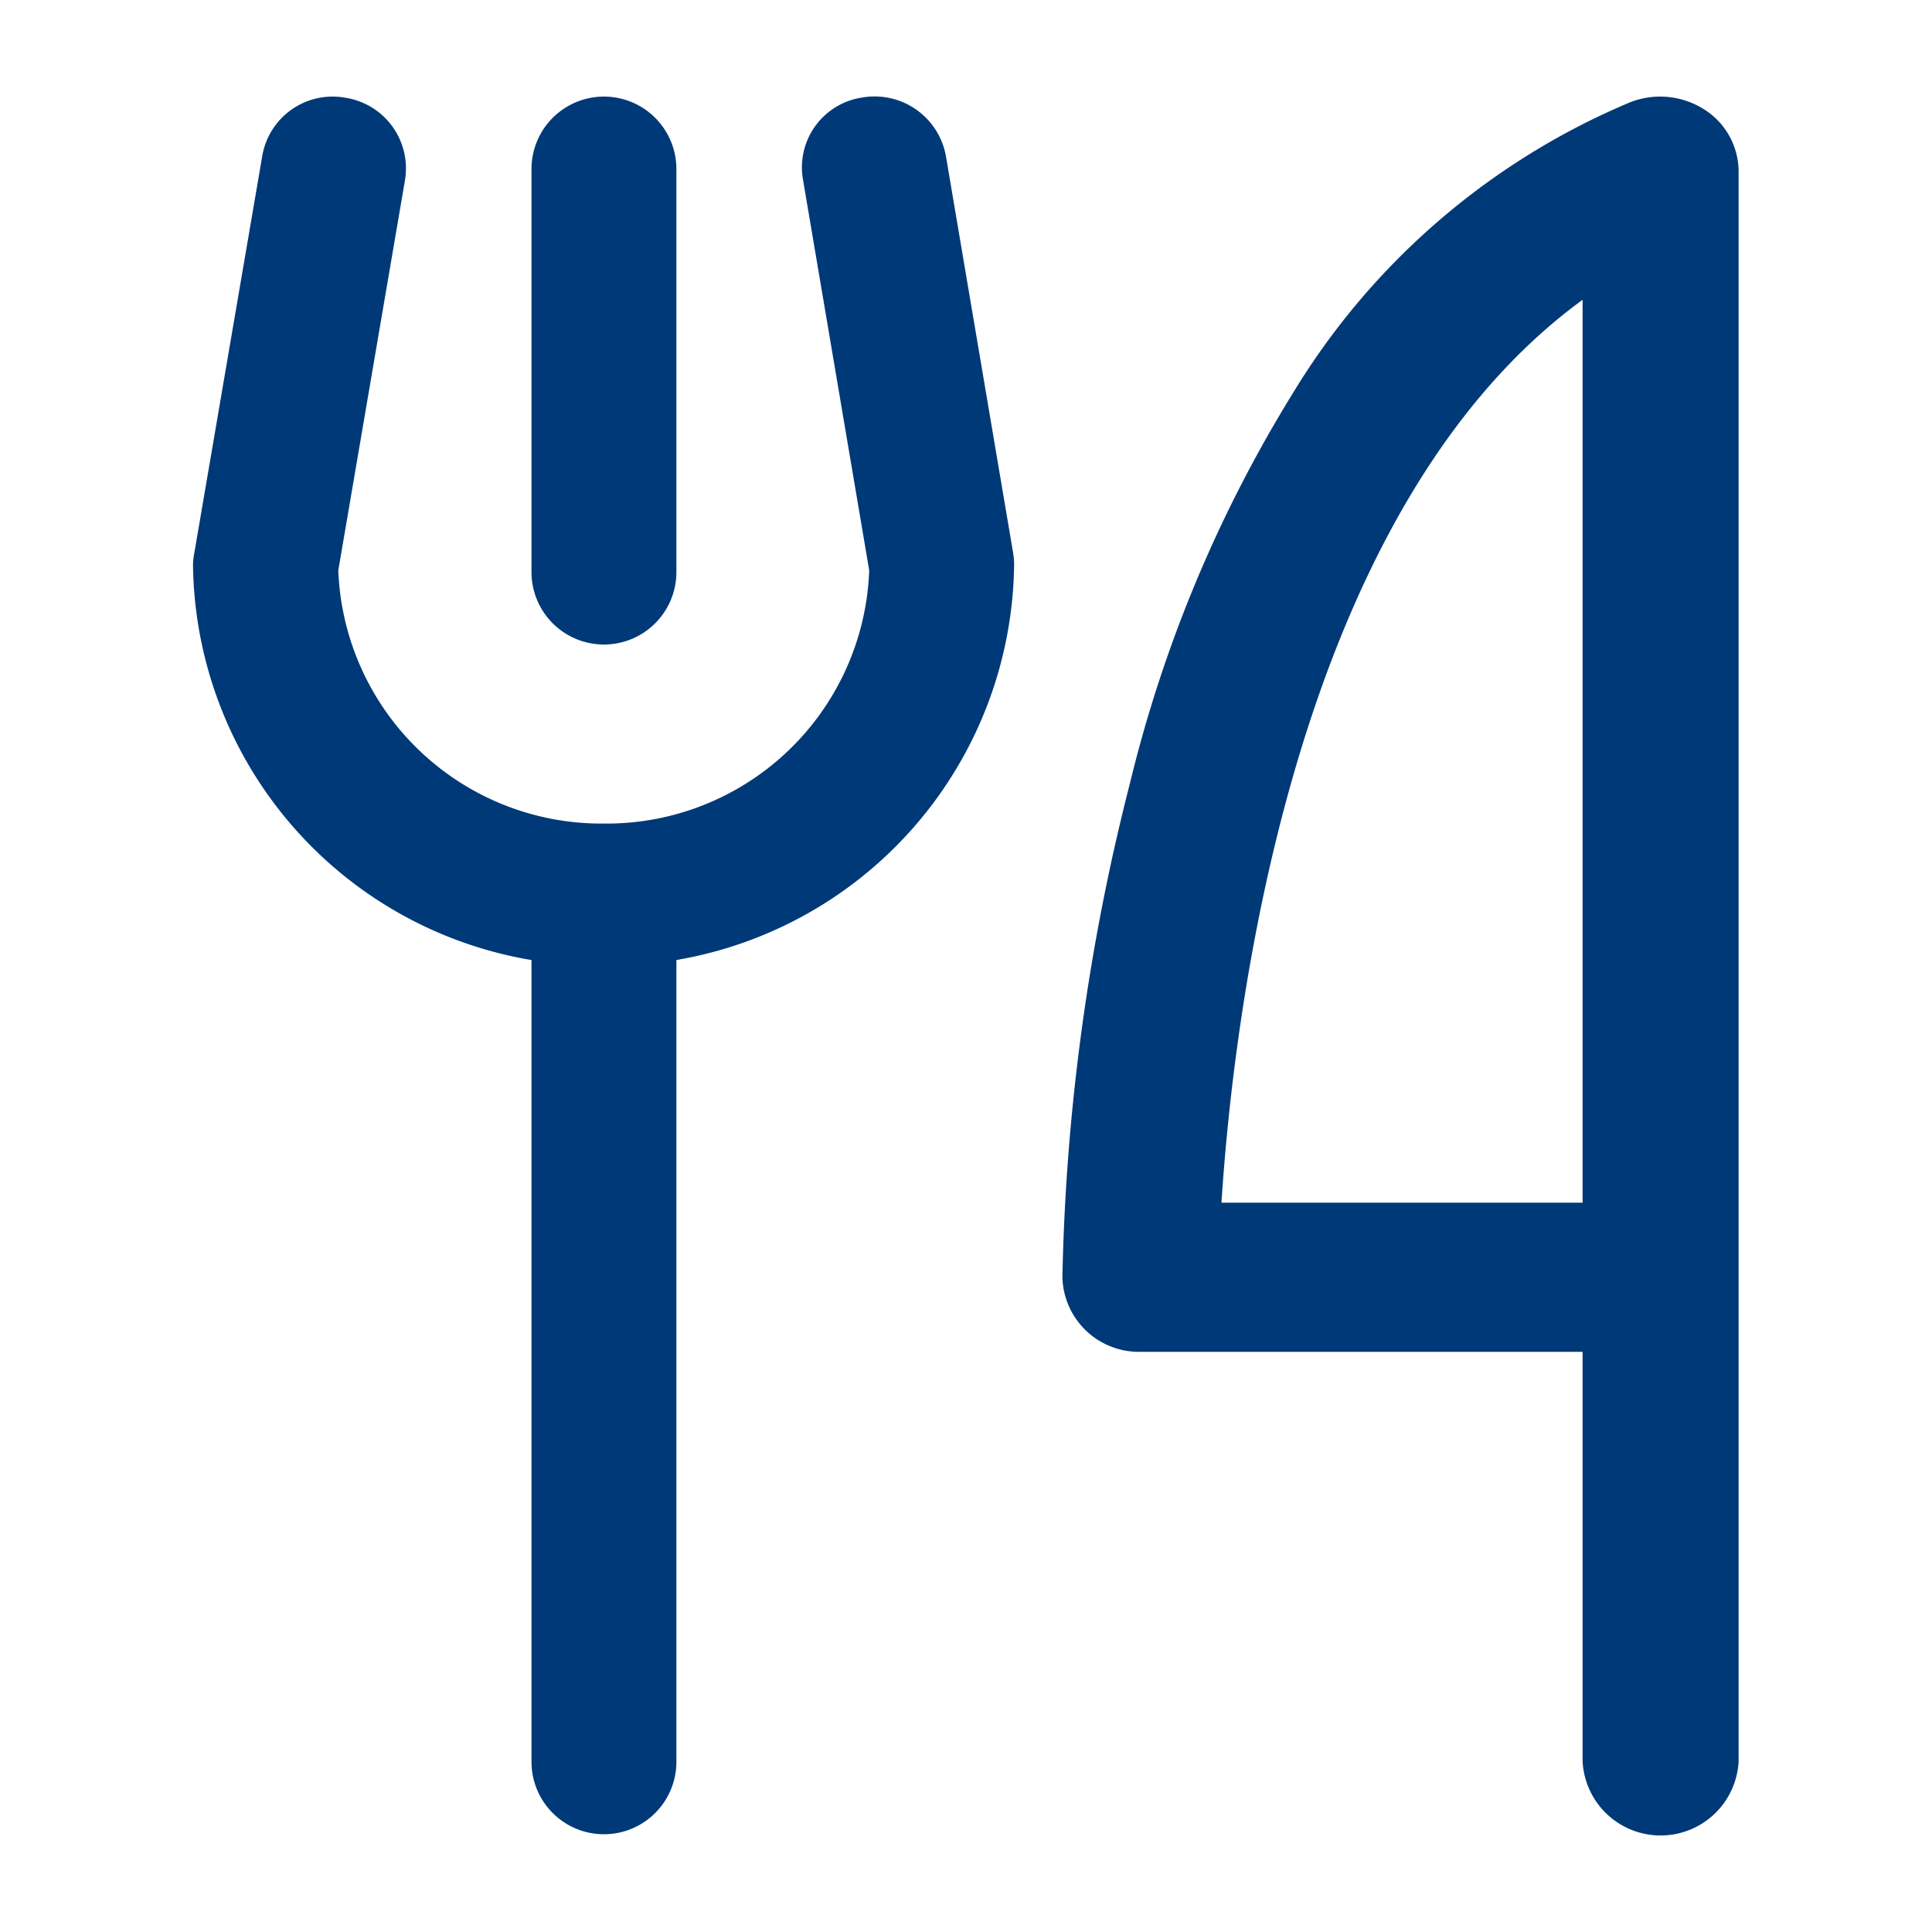 <svg id="dish-course" xmlns="http://www.w3.org/2000/svg" width="20" height="20" viewBox="0 0 40 40">
  <rect id="Rettangolo_357" data-name="Rettangolo 357" width="20" height="20" fill="none"/>
  <path id="Unione_119" data-name="Unione 119" d="M28.77,34.465V25.988H19.613A1.584,1.584,0,0,1,18,24.438,44.7,44.7,0,0,1,19.395,14.23a27.858,27.858,0,0,1,3.391-8.113,14.906,14.906,0,0,1,6.969-6,1.7,1.7,0,0,1,1.527.145A1.526,1.526,0,0,1,32,1.539V34.465a1.617,1.617,0,0,1-3.23,0ZM21.293,22.9H28.77V4.207C22.773,8.582,21.547,18.969,21.293,22.9ZM7.008,34.477v-16.6A8.4,8.4,0,0,1,0,9.688a1.478,1.478,0,0,1,.027-.238L1.434,1.227A1.478,1.478,0,0,1,3.152.023a1.481,1.481,0,0,1,1.238,1.7L3.008,9.809a5.451,5.451,0,0,0,5.5,5.242A5.44,5.44,0,0,0,14,9.809l-1.371-8.09a1.462,1.462,0,0,1,1.227-1.7,1.5,1.5,0,0,1,1.73,1.2L16.98,9.449A1.493,1.493,0,0,1,17,9.688a8.4,8.4,0,0,1-6.992,8.188v16.6a1.5,1.5,0,1,1-3,0Zm0-24.633V1.5a1.5,1.5,0,0,1,3,0V9.844a1.5,1.5,0,1,1-3,0Z" transform="translate(3.996 2)" fill="#003977"/>
</svg>
